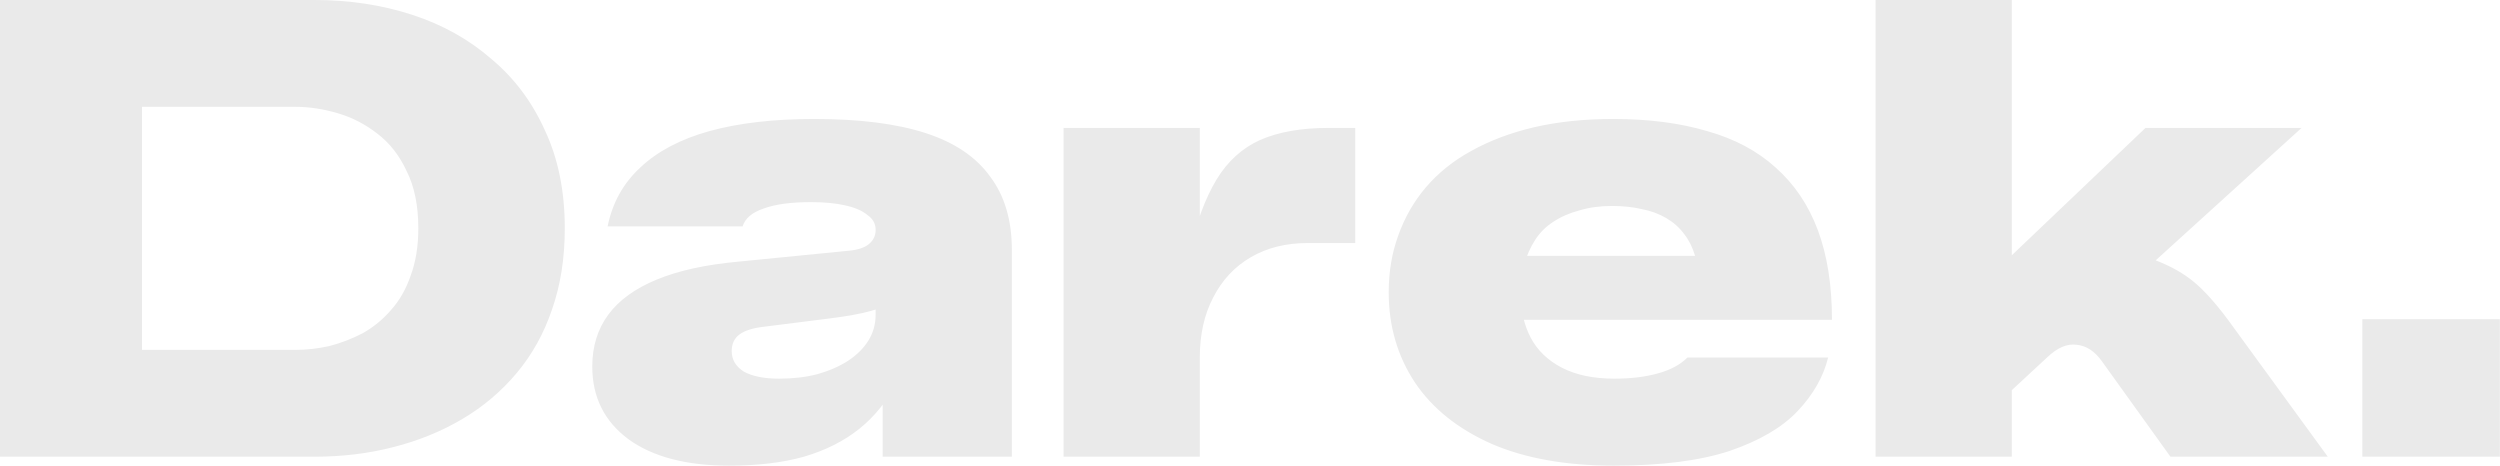 <svg width="1282" height="239" viewBox="0 0 1282 239" fill="none" xmlns="http://www.w3.org/2000/svg"><path d="M-0 234.192V-0H161.376C179.088 -0 195.706 2.515 211.232 7.544C226.757 12.573 240.314 20.117 251.904 30.176C263.712 40.016 272.896 52.261 279.456 66.912C286.234 81.344 289.624 98.072 289.624 117.096C289.624 132.403 287.437 146.288 283.064 158.752C278.909 170.997 272.896 181.821 265.024 191.224C257.152 200.627 247.858 208.499 237.144 214.84C226.429 221.181 214.621 225.992 201.72 229.272C189.037 232.552 175.589 234.192 161.376 234.192H-0ZM72.816 179.416H151.536C157.221 179.416 163.016 178.76 168.92 177.448C174.824 175.917 180.509 173.731 185.976 170.888C191.442 167.827 196.253 163.891 200.408 159.08C204.781 154.269 208.17 148.365 210.576 141.368C213.2 134.371 214.512 126.28 214.512 117.096C214.512 105.507 212.544 95.776 208.608 87.904C204.89 79.813 199.861 73.363 193.52 68.552C187.397 63.741 180.618 60.243 173.184 58.056C165.749 55.869 158.533 54.776 151.536 54.776H72.816V179.416ZM373.907 238.784C352.04 238.784 334.875 234.301 322.411 225.336C309.947 216.152 303.715 203.688 303.715 187.944C303.715 177.667 306.448 168.811 311.915 161.376C317.382 153.941 325.691 147.928 336.843 143.336C347.995 138.744 361.99 135.683 378.827 134.152L435.243 128.576C439.835 128.139 443.224 127.045 445.411 125.296C447.816 123.328 449.019 120.923 449.019 118.08V117.752C449.019 114.691 447.598 112.176 444.755 110.208C442.131 108.021 438.304 106.381 433.275 105.288C428.464 104.195 422.67 103.648 415.891 103.648C405.614 103.648 397.523 104.741 391.619 106.928C385.715 108.896 382.107 111.957 380.795 116.112H311.587C313.992 104.085 319.568 94.027 328.315 85.936C337.062 77.627 348.87 71.395 363.739 67.24C378.827 63.085 396.758 61.008 417.531 61.008C440.71 61.008 459.734 63.413 474.603 68.224C489.472 73.035 500.515 80.469 507.731 90.528C515.166 100.368 518.883 112.941 518.883 128.248V234.192H452.627V186.96L460.171 195.488C455.142 205.328 448.691 213.419 440.819 219.76C432.947 226.101 423.435 230.912 412.283 234.192C401.35 237.253 388.558 238.784 373.907 238.784ZM399.491 194.176C406.707 194.176 413.267 193.411 419.171 191.88C425.294 190.131 430.542 187.835 434.915 184.992C439.507 181.931 443.006 178.432 445.411 174.496C447.816 170.56 449.019 166.187 449.019 161.376V138.088L459.843 153.832C456.782 156.019 452.408 157.877 446.723 159.408C441.256 160.939 434.04 162.251 425.075 163.344L391.291 167.608C385.824 168.264 381.779 169.576 379.155 171.544C376.531 173.512 375.219 176.355 375.219 180.072C375.219 184.445 377.296 187.944 381.451 190.568C385.824 192.973 391.838 194.176 399.491 194.176ZM545.392 234.192V65.6H615.256V131.2L609.68 130.216C613.397 114.253 618.099 101.571 623.784 92.168C629.469 82.765 636.904 75.987 646.088 71.832C655.491 67.677 667.189 65.6 681.184 65.6H694.96V124.64H670.36C659.427 124.64 649.805 127.045 641.496 131.856C633.187 136.667 626.736 143.555 622.144 152.52C617.552 161.267 615.256 171.544 615.256 183.352V234.192H545.392ZM827.585 238.784C803.094 238.784 782.211 235.067 764.937 227.632C747.662 219.979 734.542 209.483 725.577 196.144C716.611 182.587 712.129 167.171 712.129 149.896C712.129 139.4 713.769 129.669 717.049 120.704C720.329 111.52 725.03 103.32 731.153 96.104C737.494 88.669 745.257 82.437 754.441 77.408C763.843 72.16 774.558 68.115 786.585 65.272C798.83 62.429 812.387 61.008 827.257 61.008C845.406 61.008 861.478 63.085 875.473 67.24C889.467 71.176 901.166 77.408 910.569 85.936C920.19 94.464 927.406 105.179 932.217 118.08C937.027 130.981 939.433 146.288 939.433 164H757.065V131.2H869.241C867.929 126.827 866.07 123.109 863.665 120.048C861.259 116.768 858.198 114.035 854.481 111.848C850.763 109.661 846.609 108.131 842.017 107.256C837.425 106.163 832.286 105.616 826.601 105.616C820.478 105.616 814.902 106.381 809.873 107.912C804.843 109.224 800.361 111.192 796.425 113.816C792.707 116.221 789.646 119.283 787.241 123C784.835 126.717 782.977 130.872 781.665 135.464C780.353 139.837 779.697 144.648 779.697 149.896C779.697 158.643 781.446 166.405 784.945 173.184C788.443 179.744 793.801 184.883 801.017 188.6C808.233 192.317 817.198 194.176 827.913 194.176C836.222 194.176 843.547 193.301 849.889 191.552C856.449 189.803 861.587 187.069 865.305 183.352H937.465C935.059 193.192 929.811 202.376 921.721 210.904C913.849 219.213 902.259 225.992 886.953 231.24C871.646 236.269 851.857 238.784 827.585 238.784ZM961.791 234.192V-0H1031.65V145.96L1017.22 144.648L1100.21 65.6H1180.24L1105.45 133.496C1113.33 136.557 1119.89 140.275 1125.13 144.648C1130.38 149.021 1136.18 155.472 1142.52 164L1193.69 234.192H1113L1077.9 185.32C1074.19 180.072 1069.81 177.229 1064.78 176.792C1059.97 176.136 1054.94 178.323 1049.69 183.352L1022.8 208.28L1031.65 168.264V234.192H961.791ZM1211.4 234.192V163.672H1281.92V234.192H1211.4Z" fill="#EAEAEA"/></svg>